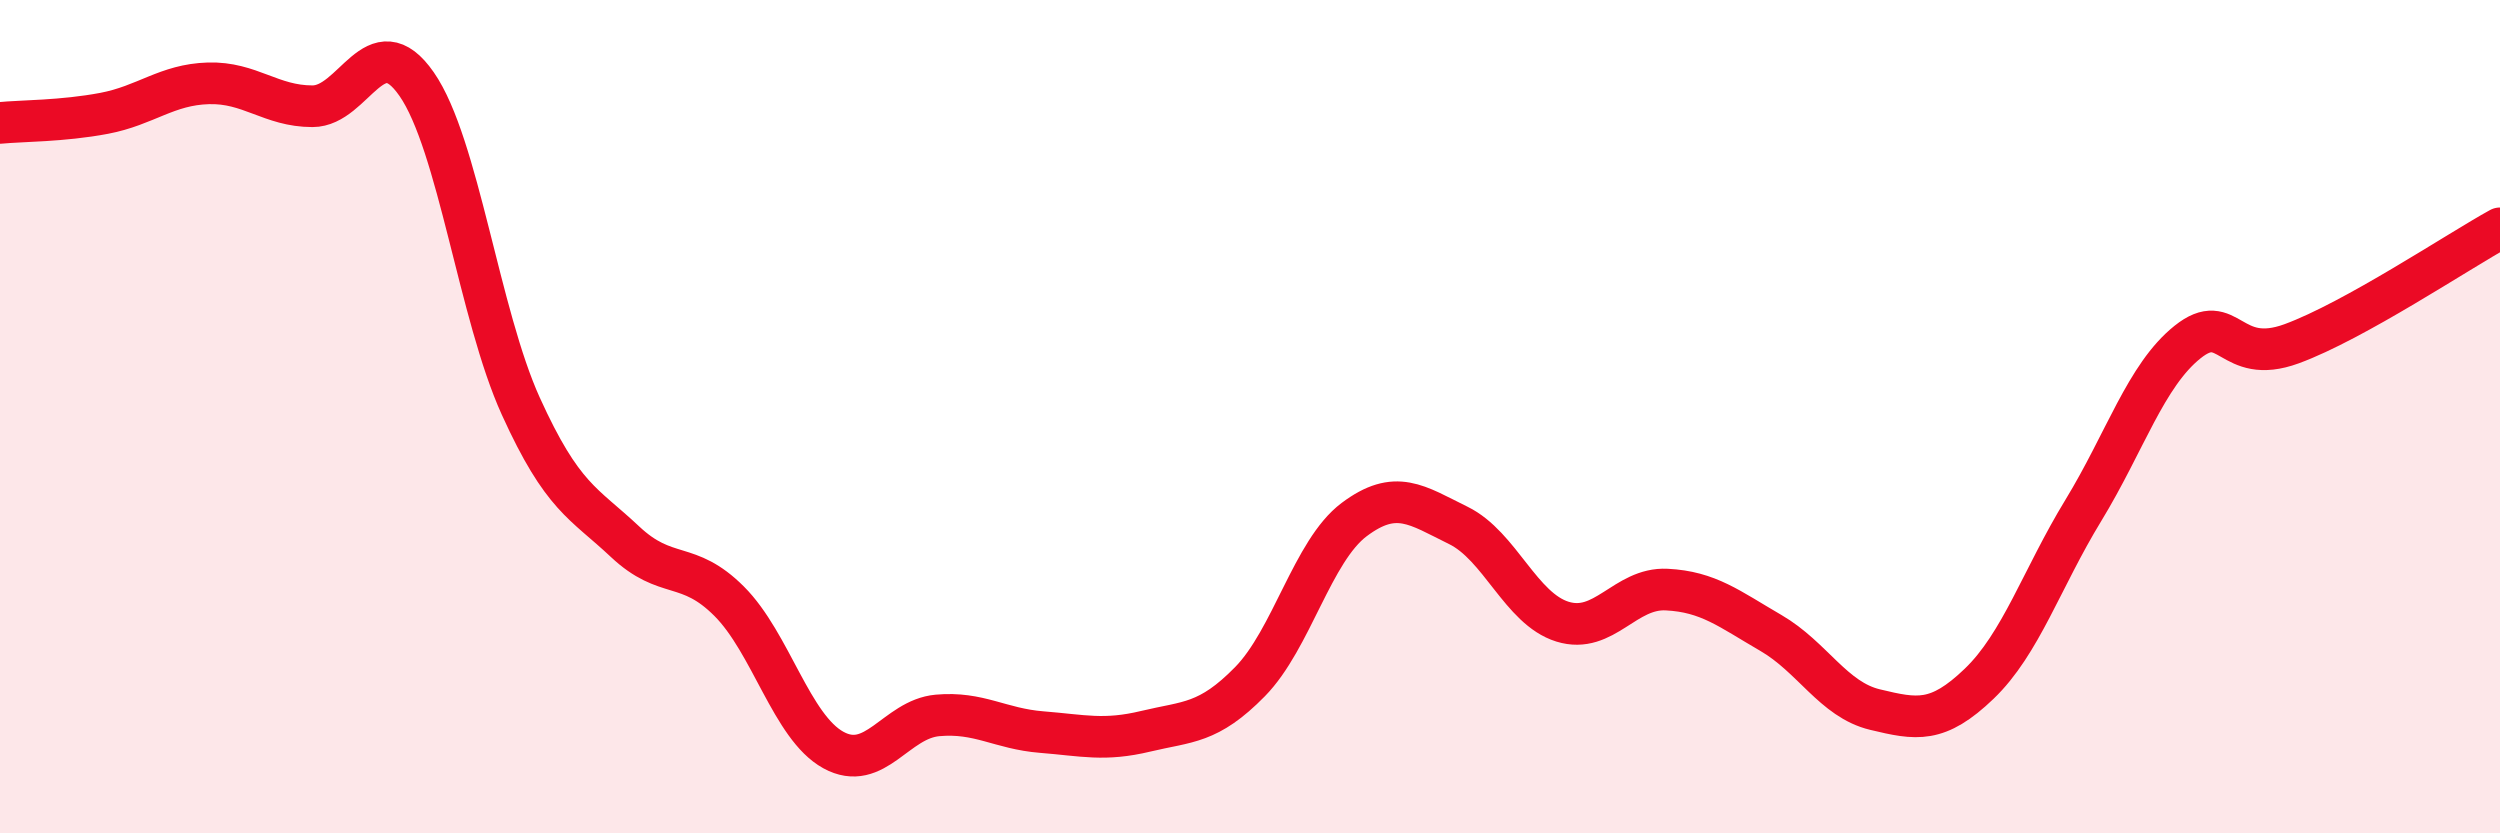 
    <svg width="60" height="20" viewBox="0 0 60 20" xmlns="http://www.w3.org/2000/svg">
      <path
        d="M 0,2.95 C 0.5,2.9 1.5,2.91 2.5,2.72 C 3.5,2.53 4,2.03 5,2 C 6,1.97 6.5,2.55 7.5,2.55 C 8.5,2.55 9,0.58 10,2.02 C 11,3.46 11.5,7.55 12.5,9.75 C 13.5,11.95 14,12.06 15,13 C 16,13.94 16.5,13.43 17.5,14.43 C 18.5,15.43 19,17.45 20,18 C 21,18.55 21.5,17.26 22.5,17.17 C 23.5,17.08 24,17.49 25,17.57 C 26,17.65 26.5,17.79 27.5,17.55 C 28.5,17.31 29,17.38 30,16.36 C 31,15.34 31.5,13.22 32.5,12.47 C 33.5,11.72 34,12.12 35,12.61 C 36,13.1 36.5,14.61 37.5,14.92 C 38.5,15.23 39,14.1 40,14.15 C 41,14.2 41.5,14.61 42.5,15.19 C 43.5,15.77 44,16.79 45,17.03 C 46,17.27 46.5,17.37 47.5,16.41 C 48.5,15.45 49,13.89 50,12.25 C 51,10.61 51.5,9.01 52.5,8.21 C 53.5,7.41 53.5,8.8 55,8.25 C 56.5,7.7 59,6.03 60,5.48L60 20L0 20Z"
        fill="#EB0A25"
        opacity="0.1"
        stroke-linecap="round"
        stroke-linejoin="round"
      />
      <path
        d="M 0,2.95 C 0.5,2.9 1.5,2.91 2.5,2.72 C 3.5,2.53 4,2.03 5,2 C 6,1.97 6.5,2.55 7.5,2.55 C 8.5,2.55 9,0.58 10,2.02 C 11,3.46 11.5,7.55 12.5,9.75 C 13.5,11.95 14,12.06 15,13 C 16,13.94 16.5,13.43 17.5,14.43 C 18.5,15.43 19,17.45 20,18 C 21,18.55 21.5,17.26 22.5,17.17 C 23.5,17.08 24,17.49 25,17.57 C 26,17.65 26.5,17.79 27.5,17.55 C 28.5,17.31 29,17.38 30,16.36 C 31,15.34 31.5,13.22 32.5,12.47 C 33.5,11.72 34,12.12 35,12.61 C 36,13.1 36.5,14.61 37.5,14.92 C 38.5,15.23 39,14.1 40,14.15 C 41,14.2 41.5,14.61 42.5,15.19 C 43.5,15.77 44,16.79 45,17.03 C 46,17.27 46.5,17.37 47.5,16.41 C 48.5,15.45 49,13.89 50,12.25 C 51,10.61 51.5,9.01 52.5,8.21 C 53.5,7.41 53.5,8.8 55,8.25 C 56.5,7.7 59,6.03 60,5.48"
        stroke="#EB0A25"
        stroke-width="1"
        fill="none"
        stroke-linecap="round"
        stroke-linejoin="round"
      />
    </svg>
  